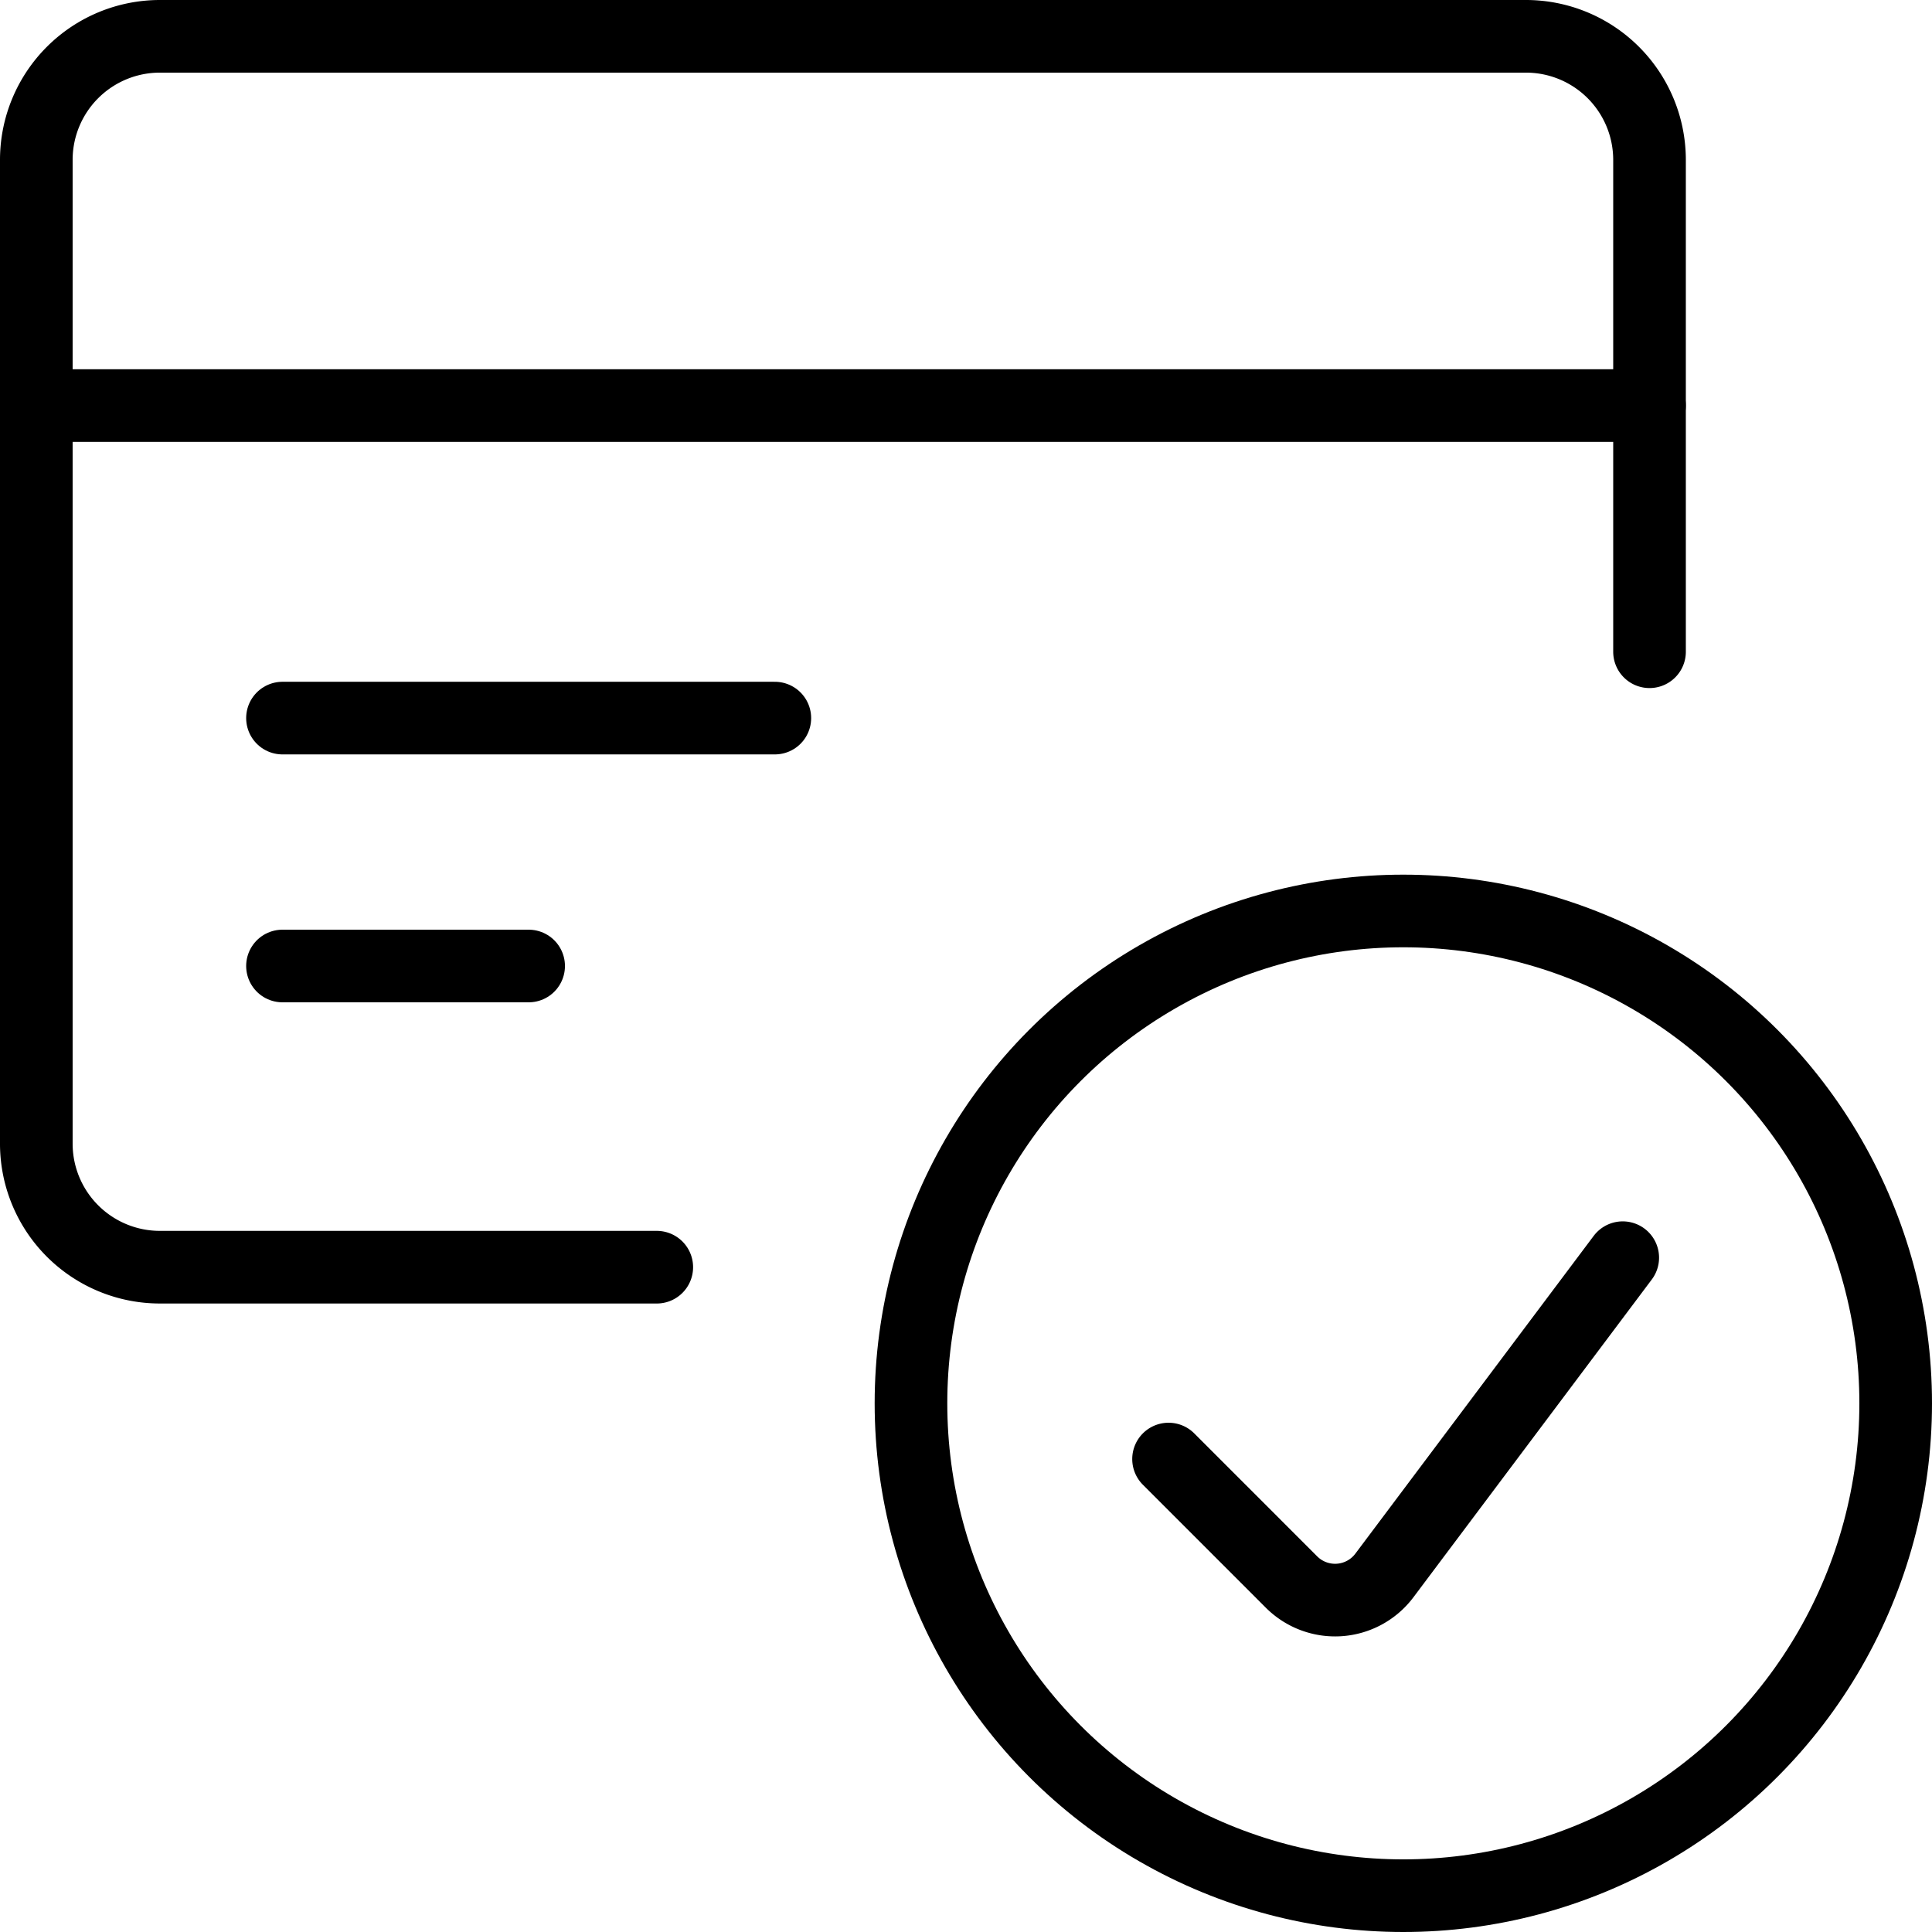 <svg xmlns="http://www.w3.org/2000/svg" width="66.5" height="66.5" viewBox="0 0 66.5 66.5">
  <g id="Group" transform="translate(1.25 1.25)">
    <g id="credit-card-check">
      <circle id="Oval" cx="16.947" cy="16.947" r="16.947" transform="translate(30.106 30.106)" fill="none" stroke="#000" stroke-linecap="round" stroke-linejoin="round" stroke-miterlimit="10" stroke-width="2.5"/>
      <path id="Shape" d="M15.633,0,7.428,10.939a2.121,2.121,0,0,1-3.192.229L0,6.931" transform="translate(38.972 42.04)" fill="none" stroke="#000" stroke-linecap="round" stroke-linejoin="round" stroke-miterlimit="10" stroke-width="2.5"/>
      <path id="Shape-2" data-name="Shape" d="M55.527,21.183V4.237A4.254,4.254,0,0,0,51.255,0H4.271A4.254,4.254,0,0,0,0,4.237V38.13a4.254,4.254,0,0,0,4.271,4.237H21.356" transform="translate(0 0)" fill="none" stroke="#000" stroke-linecap="round" stroke-linejoin="round" stroke-miterlimit="10" stroke-width="2.5"/>
      <path id="Shape-3" data-name="Shape" d="M0,0H55.527" transform="translate(0 12.71)" fill="none" stroke="#000" stroke-linecap="round" stroke-linejoin="round" stroke-miterlimit="10" stroke-width="2.5"/>
      <path id="Shape-4" data-name="Shape" d="M0,0H16.947" transform="translate(8.473 23.467)" fill="none" stroke="#000" stroke-linecap="round" stroke-linejoin="round" stroke-miterlimit="10" stroke-width="2.5"/>
      <path id="Shape-5" data-name="Shape" d="M0,0H8.473" transform="translate(8.473 32)" fill="none" stroke="#000" stroke-linecap="round" stroke-linejoin="round" stroke-miterlimit="10" stroke-width="2.5"/>
    </g>
  </g>
</svg>
